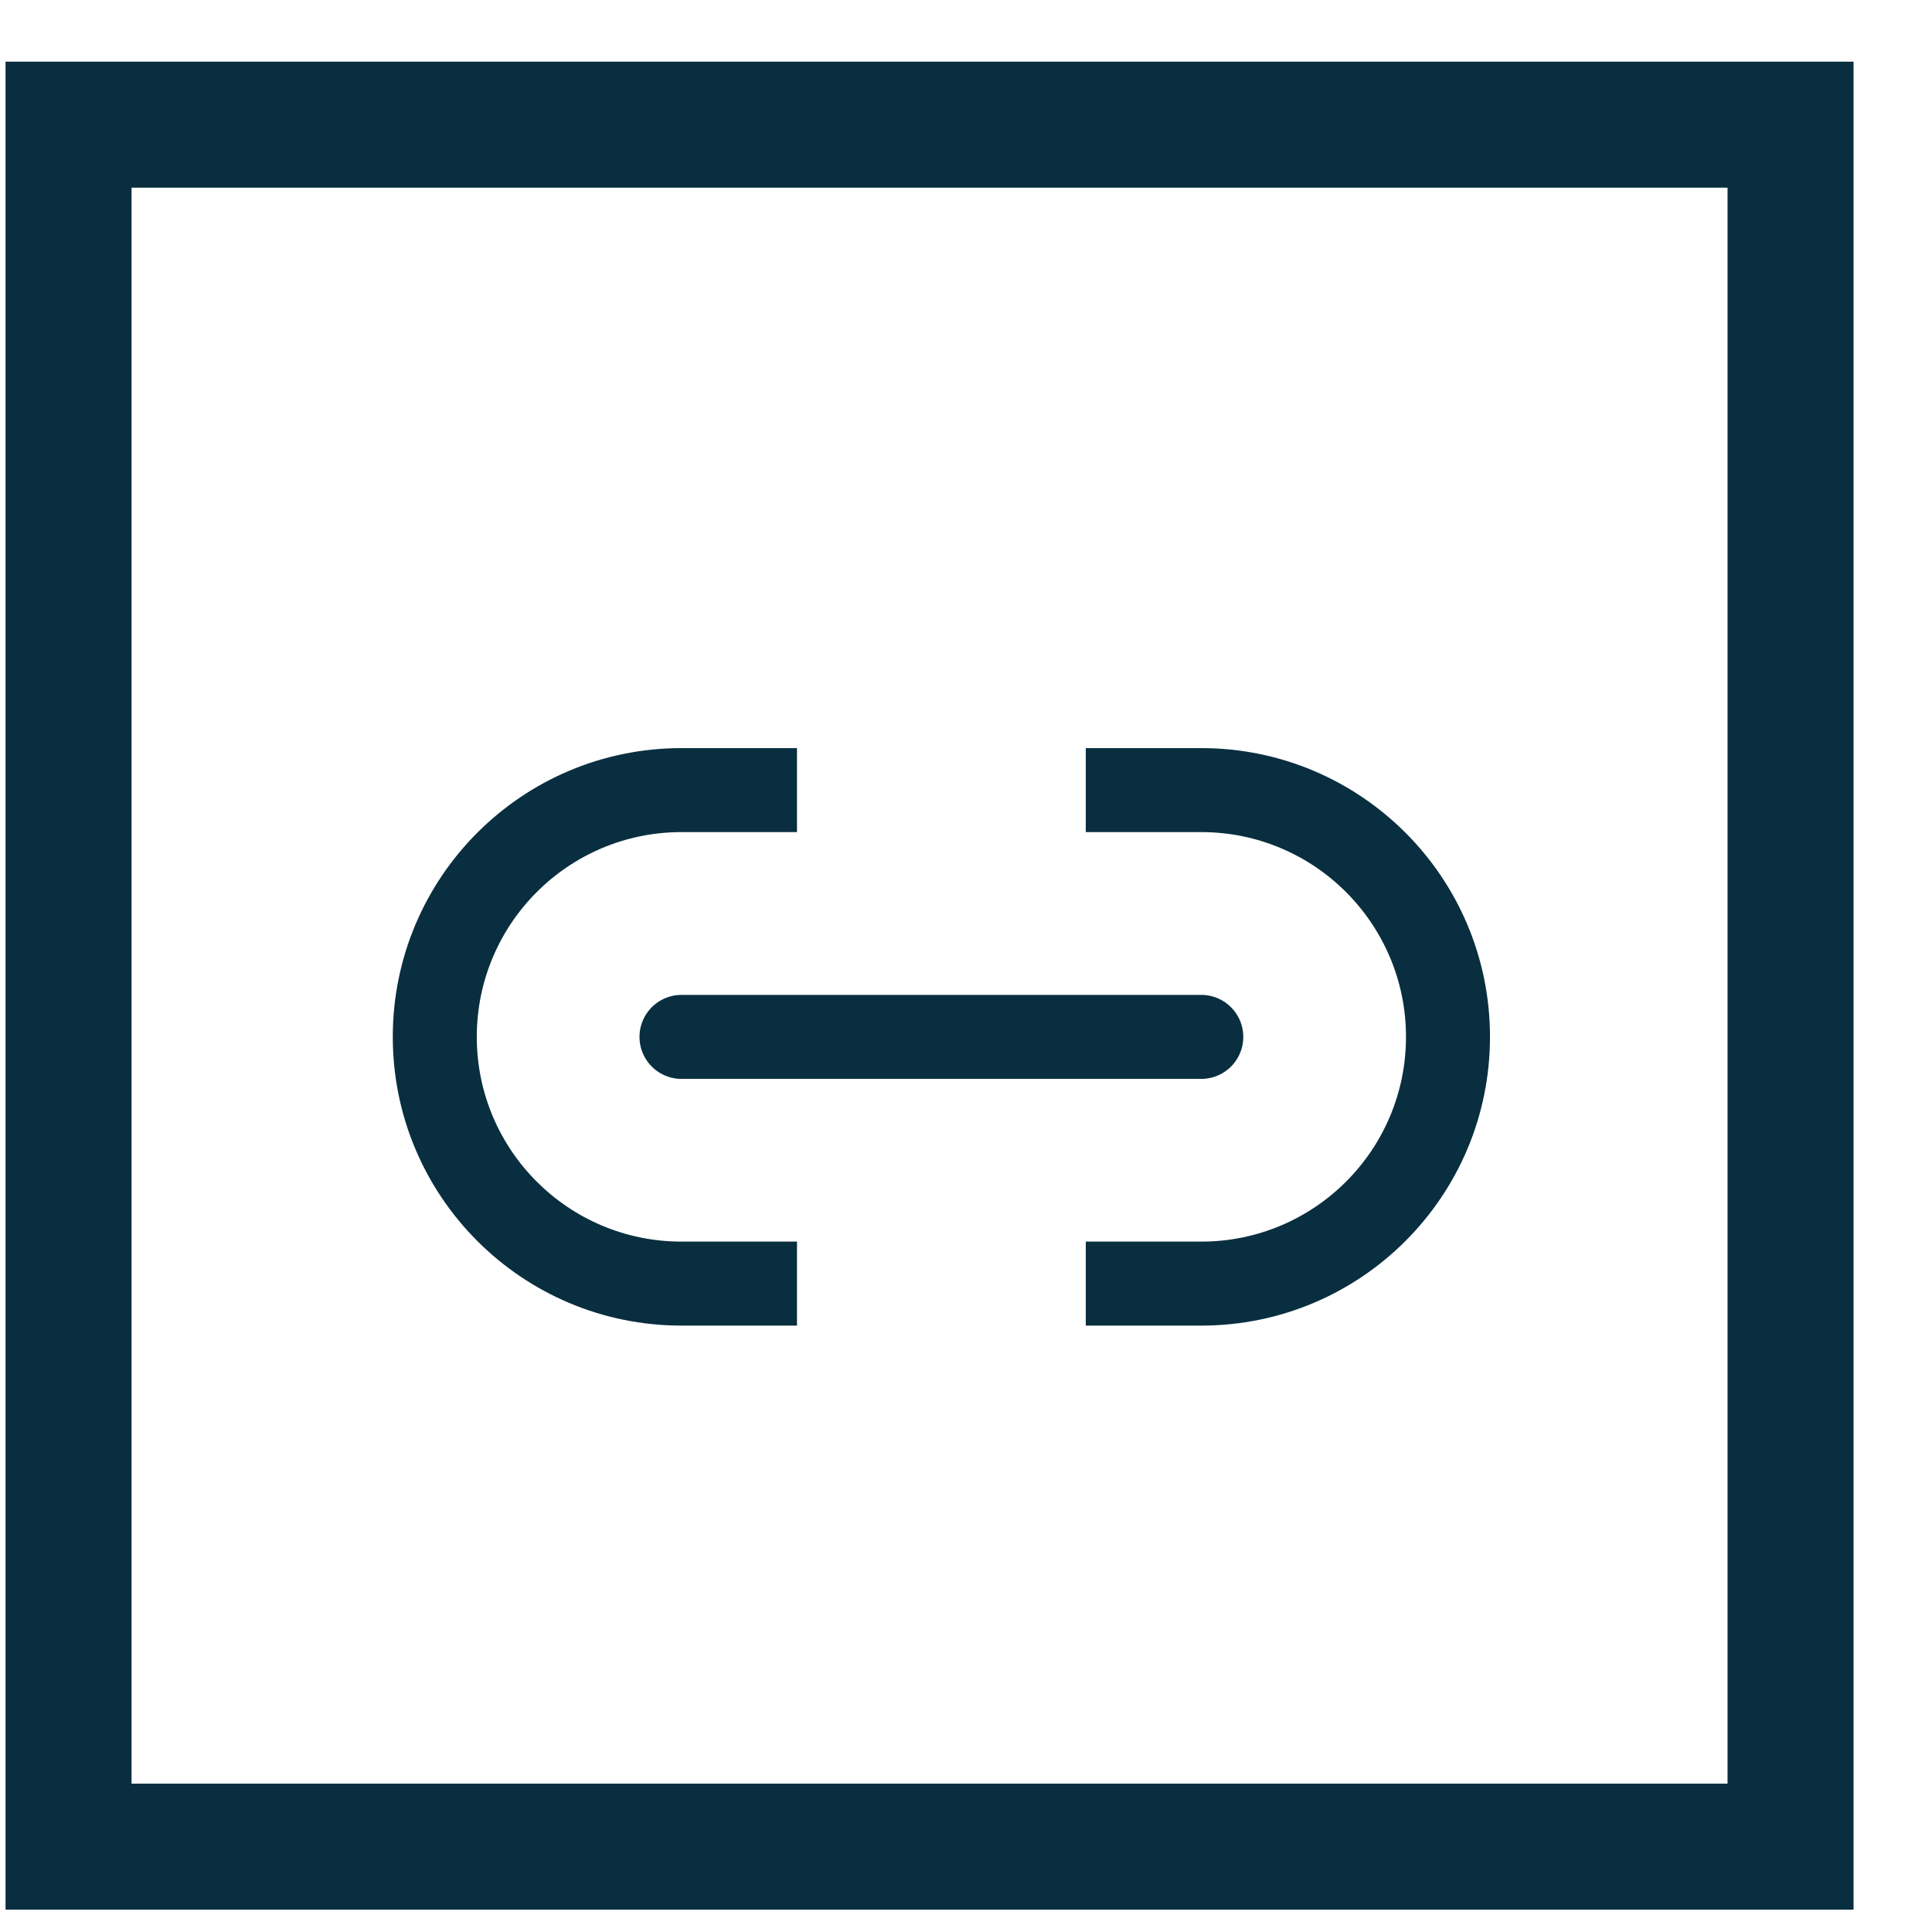 <svg width="23" height="23" viewBox="0 0 23 23" fill="none" xmlns="http://www.w3.org/2000/svg">
<rect x="0.816" y="1.484" width="20.5" height="20.5" stroke="#092E3F" stroke-width="1.5"/>
<path d="M8.113 12.344H14.301" stroke="#092E3F" stroke-linecap="round"/>
<path fill-rule="evenodd" clip-rule="evenodd" d="M9.488 8.906H8.113C6.215 8.906 4.676 10.445 4.676 12.344C4.676 14.242 6.215 15.781 8.113 15.781H9.488V14.781H8.113C6.767 14.781 5.676 13.69 5.676 12.344C5.676 10.998 6.767 9.906 8.113 9.906H9.488V8.906Z" fill="#092E3F"/>
<path fill-rule="evenodd" clip-rule="evenodd" d="M12.926 15.781L14.301 15.781C16.199 15.781 17.738 14.242 17.738 12.344C17.738 10.445 16.199 8.906 14.301 8.906L12.926 8.906L12.926 9.906L14.301 9.906C15.647 9.906 16.738 10.998 16.738 12.344C16.738 13.69 15.647 14.781 14.301 14.781L12.926 14.781L12.926 15.781Z" fill="#092E3F"/>
</svg>
